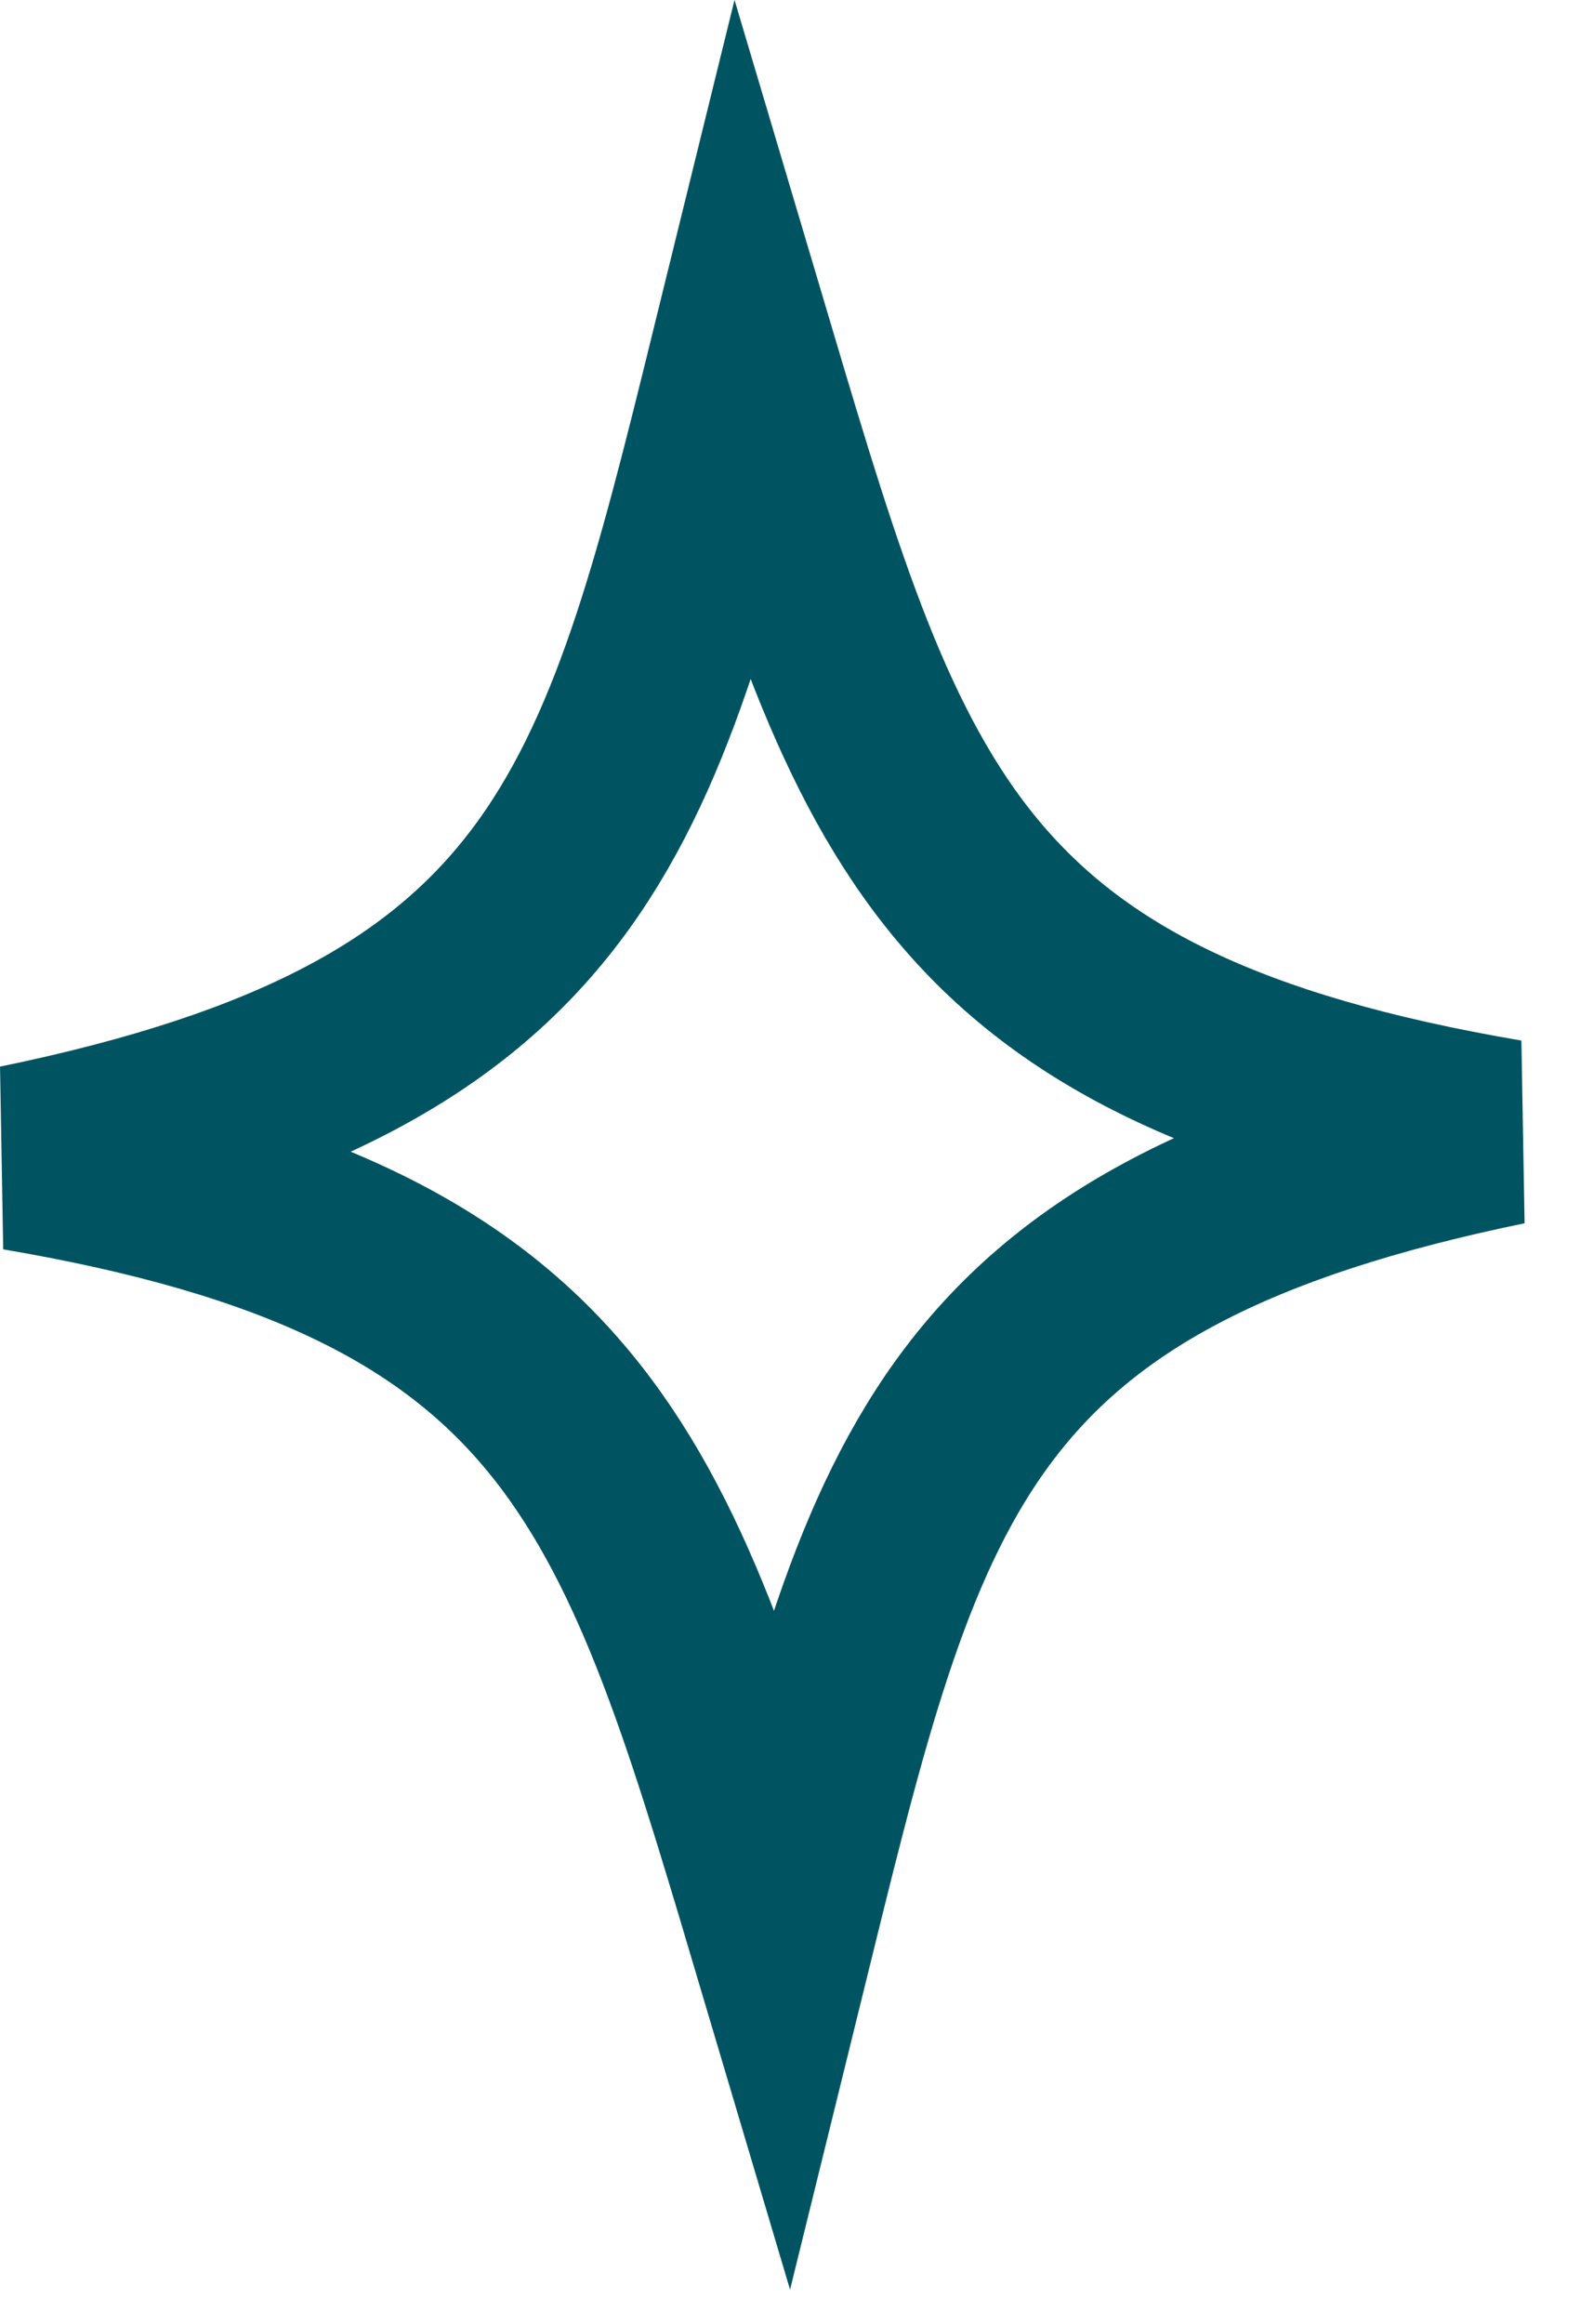 <svg xmlns="http://www.w3.org/2000/svg" width="17" height="25" fill="none"><path stroke="#005461" stroke-width="2" d="M7.994 3.814c1.465 4.927 2.23 7.348 8.208 8.364-5.922 1.22-6.567 3.663-7.792 8.636-1.465-4.927-2.23-7.346-8.208-8.362 5.923-1.22 6.568-3.665 7.792-8.638Z"/></svg>